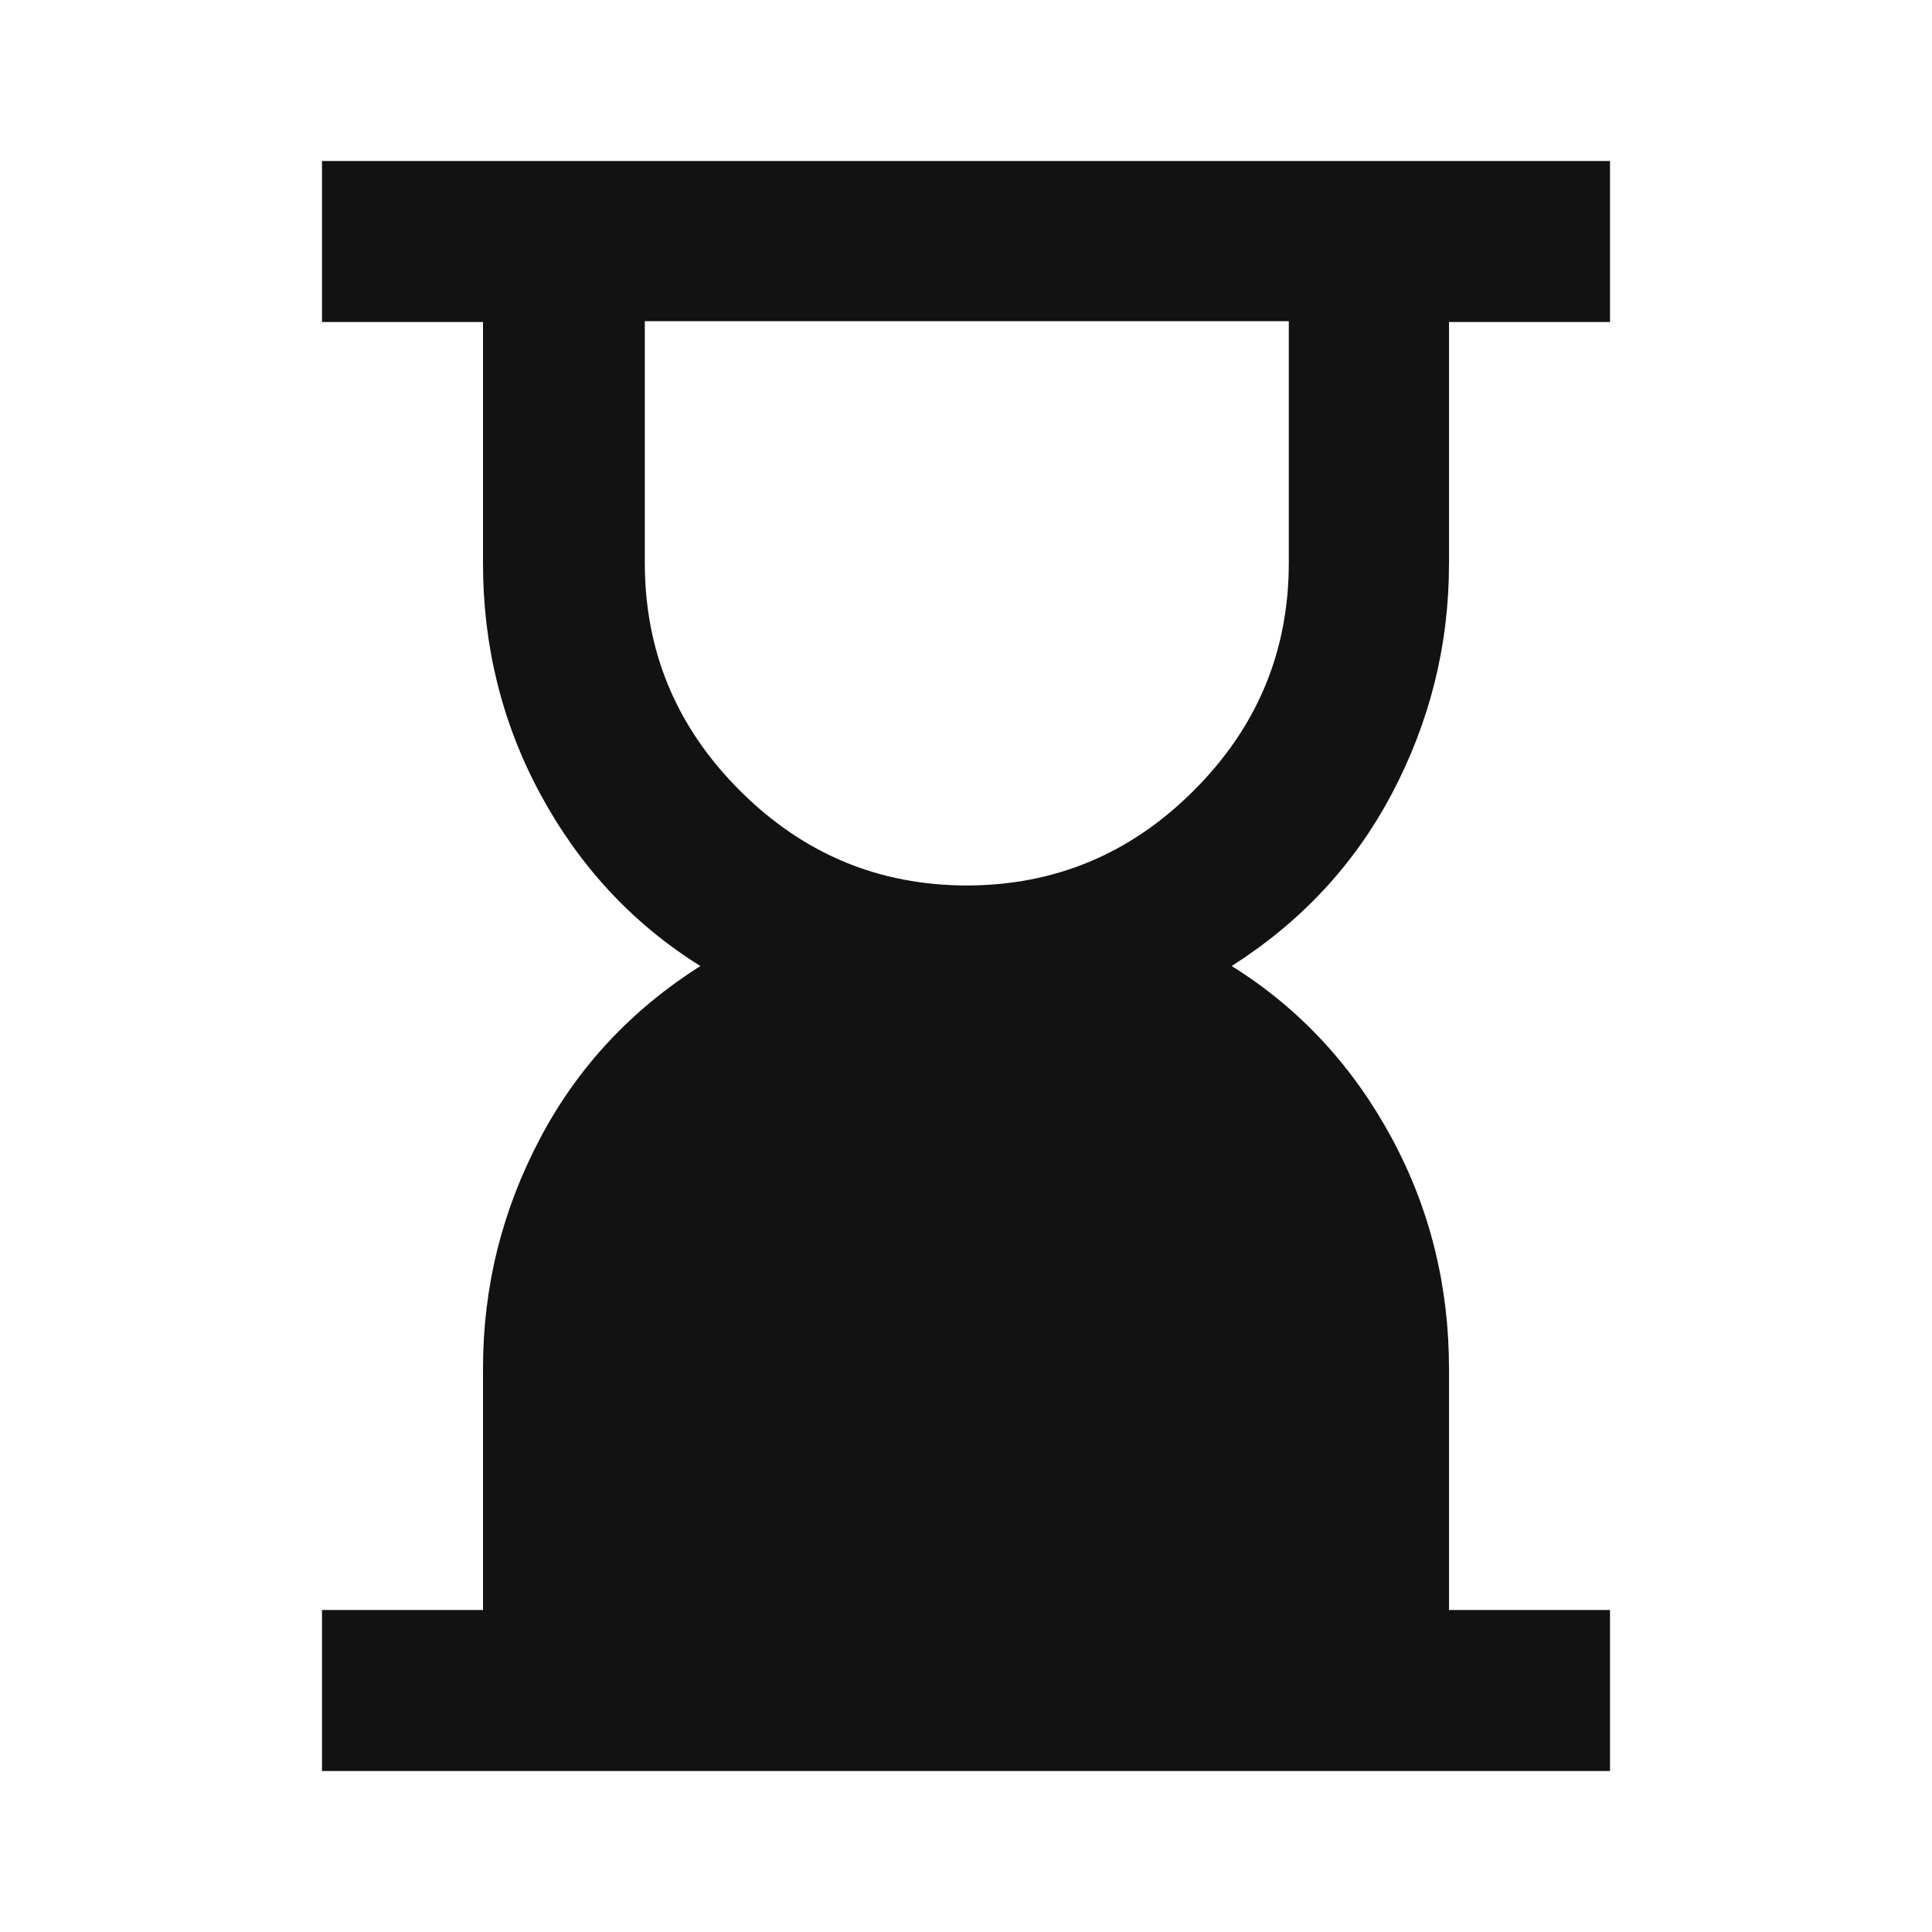 <?xml version="1.0" encoding="UTF-8"?>
<svg id="Layer_1" xmlns="http://www.w3.org/2000/svg" version="1.1" viewBox="0 0 24 24">
  <!-- Generator: Adobe Illustrator 29.8.1, SVG Export Plug-In . SVG Version: 2.1.1 Build 2)  -->
  <defs>
    <style>
      .st0 {
        fill: #121212;
      }
    </style>
  </defs>
  <path class="st0" d="M12,11c1.1,0,2.04-.39,2.83-1.18s1.18-1.73,1.18-2.83v-3h-8v3c0,1.1.39,2.04,1.18,2.83s1.73,1.18,2.83,1.18ZM4,22v-2h2v-3c0-1.02.24-1.97.71-2.86s1.14-1.6,1.99-2.14c-.85-.53-1.51-1.25-1.99-2.14s-.71-1.85-.71-2.86v-3h-2V2h16v2h-2v3c0,1.02-.24,1.97-.71,2.86s-1.14,1.6-1.99,2.14c.85.53,1.51,1.25,1.99,2.14s.71,1.85.71,2.86v3h2v2H4Z"/>
</svg>